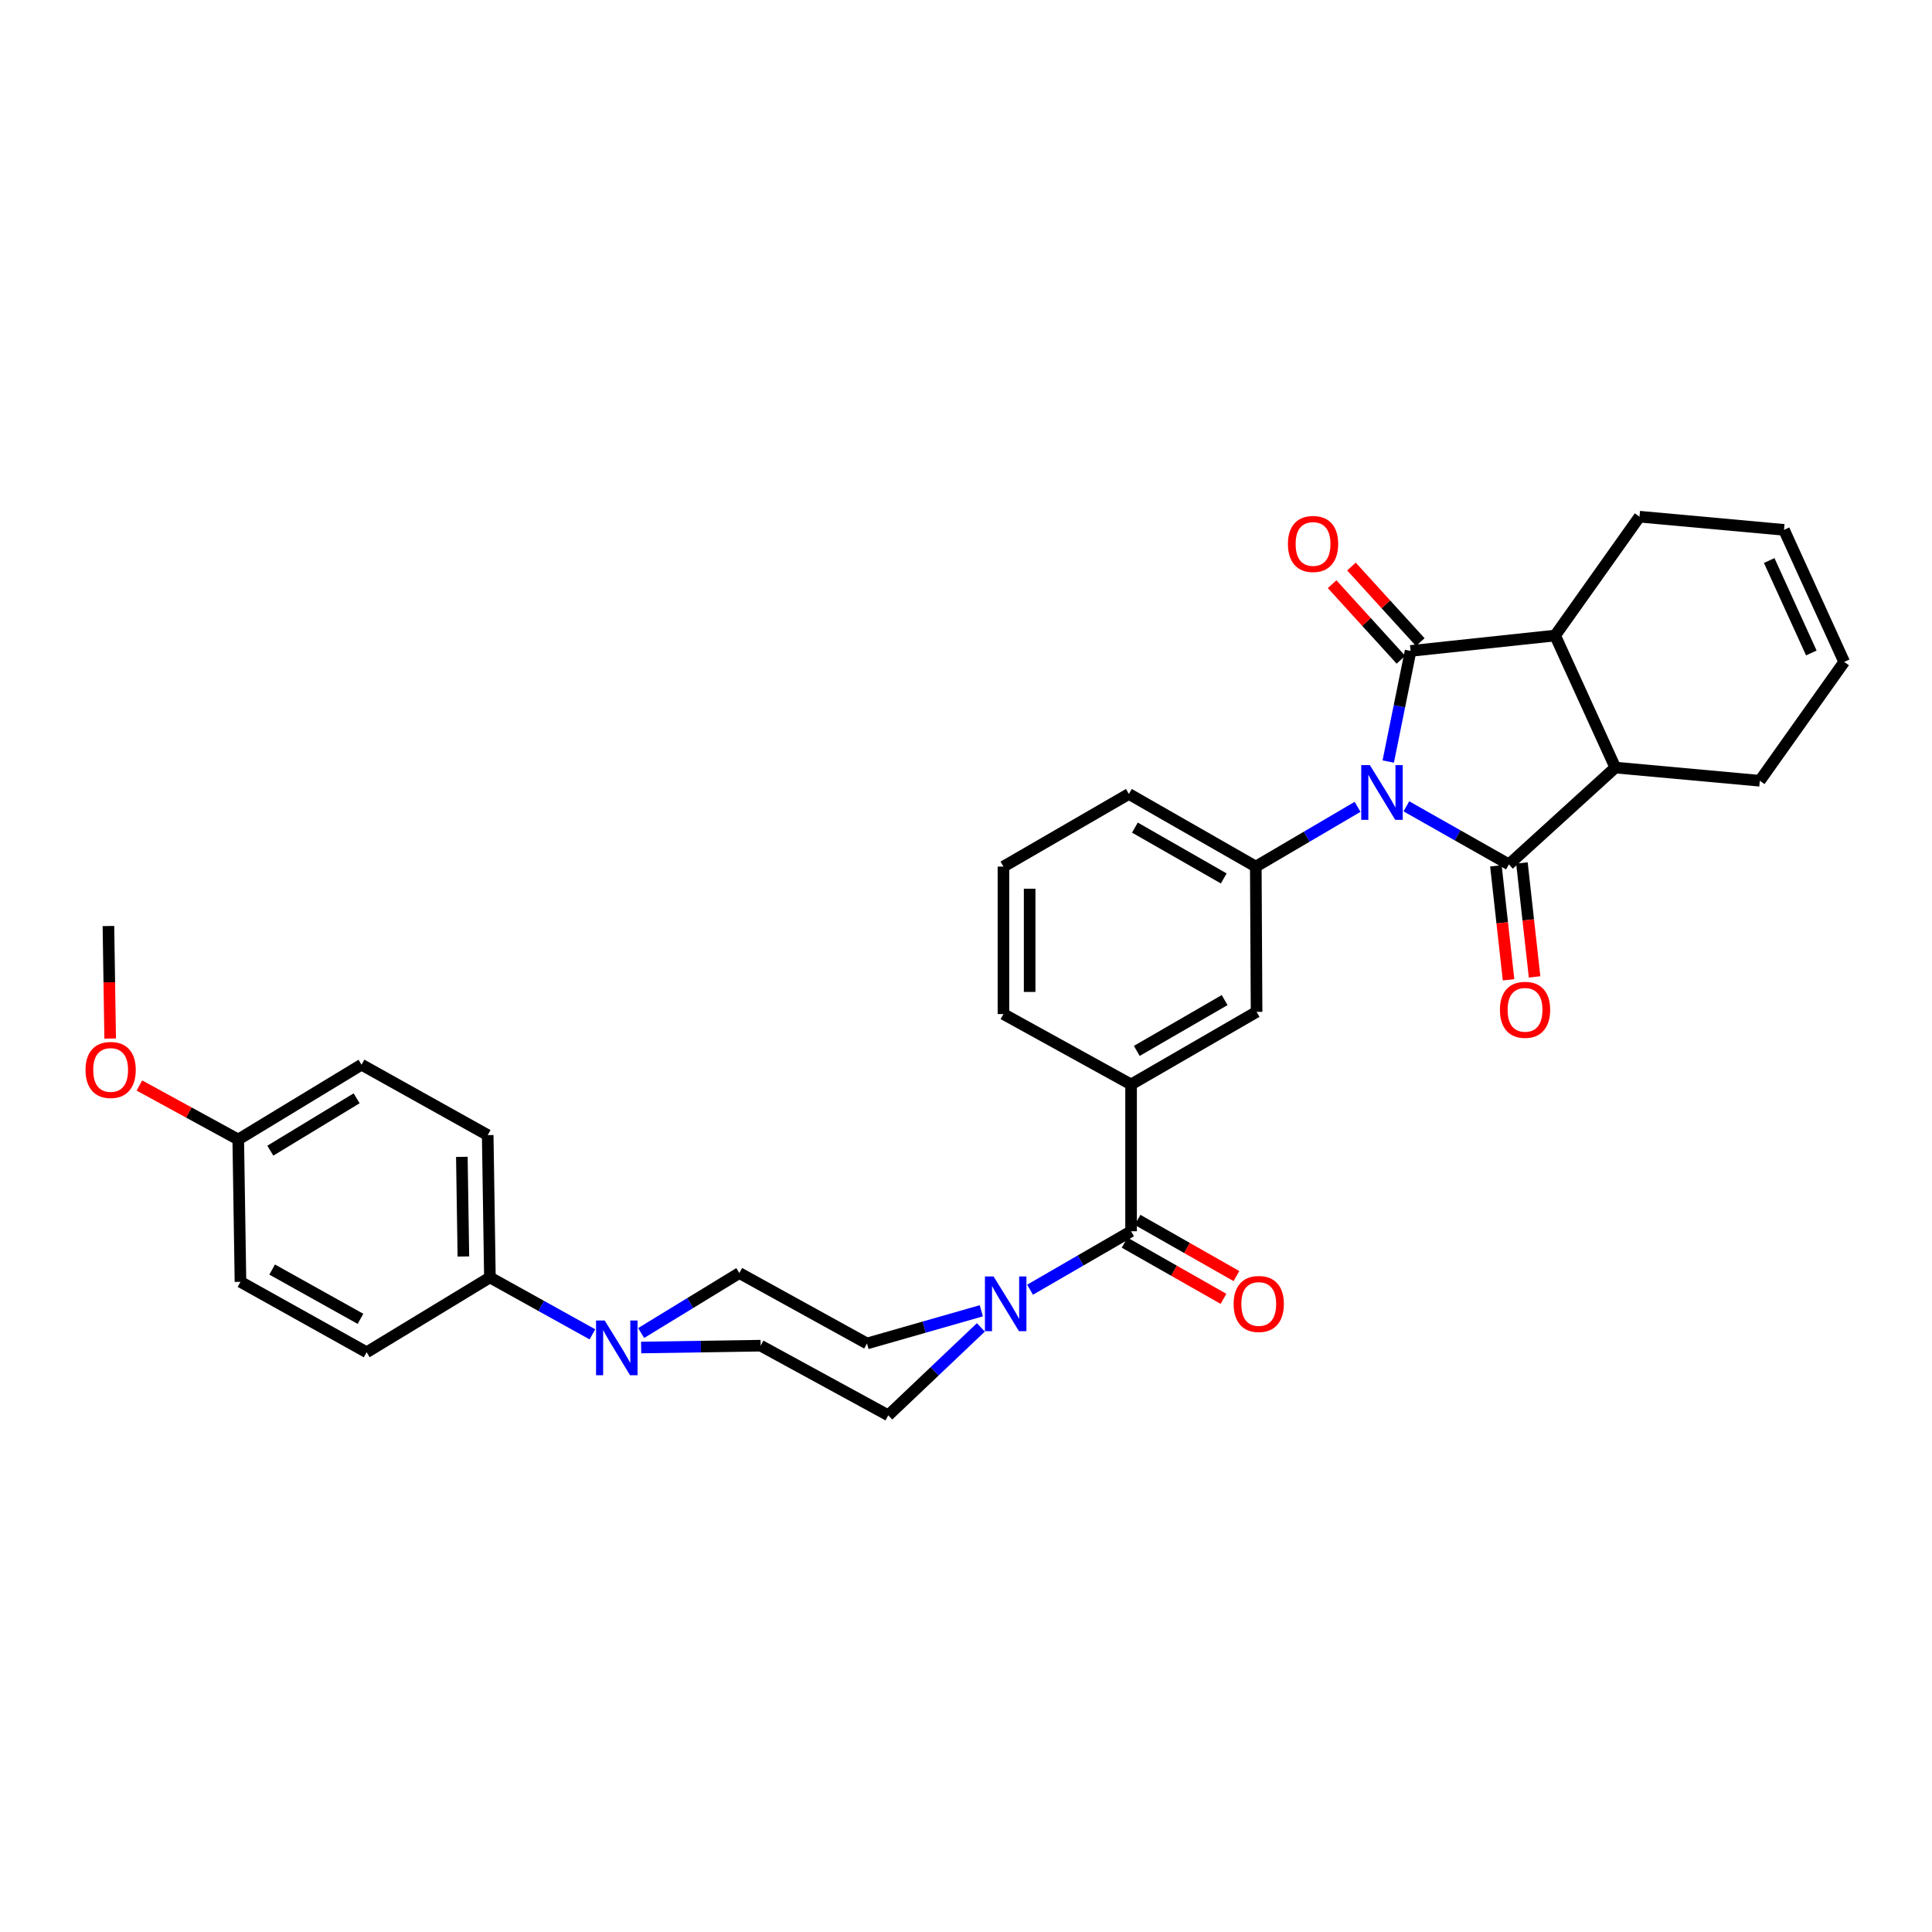 <?xml version='1.0' encoding='iso-8859-1'?>
<svg version='1.1' baseProfile='full'
              xmlns='http://www.w3.org/2000/svg'
                      xmlns:rdkit='http://www.rdkit.org/xml'
                      xmlns:xlink='http://www.w3.org/1999/xlink'
                  xml:space='preserve'
width='1000px' height='1000px' viewBox='0 0 1000 1000'>
<!-- END OF HEADER -->
<rect style='opacity:1.0;fill:#FFFFFF;stroke:none' width='1000' height='1000' x='0' y='0'> </rect>
<path class='bond-0' d='M 718.551,394.168 L 724.337,365.545' style='fill:none;fill-rule:evenodd;stroke:#0000FF;stroke-width:6px;stroke-linecap:butt;stroke-linejoin:miter;stroke-opacity:1' />
<path class='bond-0' d='M 724.337,365.545 L 730.123,336.923' style='fill:none;fill-rule:evenodd;stroke:#000000;stroke-width:6px;stroke-linecap:butt;stroke-linejoin:miter;stroke-opacity:1' />
<path class='bond-1' d='M 727.938,417.35 L 754.473,432.382' style='fill:none;fill-rule:evenodd;stroke:#0000FF;stroke-width:6px;stroke-linecap:butt;stroke-linejoin:miter;stroke-opacity:1' />
<path class='bond-1' d='M 754.473,432.382 L 781.008,447.413' style='fill:none;fill-rule:evenodd;stroke:#000000;stroke-width:6px;stroke-linecap:butt;stroke-linejoin:miter;stroke-opacity:1' />
<path class='bond-4' d='M 702.677,417.615 L 676.337,433.083' style='fill:none;fill-rule:evenodd;stroke:#0000FF;stroke-width:6px;stroke-linecap:butt;stroke-linejoin:miter;stroke-opacity:1' />
<path class='bond-4' d='M 676.337,433.083 L 649.997,448.55' style='fill:none;fill-rule:evenodd;stroke:#000000;stroke-width:6px;stroke-linecap:butt;stroke-linejoin:miter;stroke-opacity:1' />
<path class='bond-2' d='M 730.123,336.923 L 804.933,328.948' style='fill:none;fill-rule:evenodd;stroke:#000000;stroke-width:6px;stroke-linecap:butt;stroke-linejoin:miter;stroke-opacity:1' />
<path class='bond-10' d='M 735.134,332.359 L 717.325,312.803' style='fill:none;fill-rule:evenodd;stroke:#000000;stroke-width:6px;stroke-linecap:butt;stroke-linejoin:miter;stroke-opacity:1' />
<path class='bond-10' d='M 717.325,312.803 L 699.516,293.246' style='fill:none;fill-rule:evenodd;stroke:#FF0000;stroke-width:6px;stroke-linecap:butt;stroke-linejoin:miter;stroke-opacity:1' />
<path class='bond-10' d='M 725.112,341.486 L 707.303,321.929' style='fill:none;fill-rule:evenodd;stroke:#000000;stroke-width:6px;stroke-linecap:butt;stroke-linejoin:miter;stroke-opacity:1' />
<path class='bond-10' d='M 707.303,321.929 L 689.494,302.372' style='fill:none;fill-rule:evenodd;stroke:#FF0000;stroke-width:6px;stroke-linecap:butt;stroke-linejoin:miter;stroke-opacity:1' />
<path class='bond-3' d='M 781.008,447.413 L 836.08,397.296' style='fill:none;fill-rule:evenodd;stroke:#000000;stroke-width:6px;stroke-linecap:butt;stroke-linejoin:miter;stroke-opacity:1' />
<path class='bond-11' d='M 774.272,448.161 L 777.547,477.649' style='fill:none;fill-rule:evenodd;stroke:#000000;stroke-width:6px;stroke-linecap:butt;stroke-linejoin:miter;stroke-opacity:1' />
<path class='bond-11' d='M 777.547,477.649 L 780.823,507.137' style='fill:none;fill-rule:evenodd;stroke:#FF0000;stroke-width:6px;stroke-linecap:butt;stroke-linejoin:miter;stroke-opacity:1' />
<path class='bond-11' d='M 787.744,446.665 L 791.02,476.153' style='fill:none;fill-rule:evenodd;stroke:#000000;stroke-width:6px;stroke-linecap:butt;stroke-linejoin:miter;stroke-opacity:1' />
<path class='bond-11' d='M 791.02,476.153 L 794.295,505.64' style='fill:none;fill-rule:evenodd;stroke:#FF0000;stroke-width:6px;stroke-linecap:butt;stroke-linejoin:miter;stroke-opacity:1' />
<path class='bond-23' d='M 804.933,328.948 L 848.604,267.43' style='fill:none;fill-rule:evenodd;stroke:#000000;stroke-width:6px;stroke-linecap:butt;stroke-linejoin:miter;stroke-opacity:1' />
<path class='bond-32' d='M 804.933,328.948 L 836.08,397.296' style='fill:none;fill-rule:evenodd;stroke:#000000;stroke-width:6px;stroke-linecap:butt;stroke-linejoin:miter;stroke-opacity:1' />
<path class='bond-22' d='M 836.08,397.296 L 910.875,404.119' style='fill:none;fill-rule:evenodd;stroke:#000000;stroke-width:6px;stroke-linecap:butt;stroke-linejoin:miter;stroke-opacity:1' />
<path class='bond-9' d='M 649.997,448.55 L 650.403,523.737' style='fill:none;fill-rule:evenodd;stroke:#000000;stroke-width:6px;stroke-linecap:butt;stroke-linejoin:miter;stroke-opacity:1' />
<path class='bond-27' d='M 649.997,448.55 L 584.306,410.957' style='fill:none;fill-rule:evenodd;stroke:#000000;stroke-width:6px;stroke-linecap:butt;stroke-linejoin:miter;stroke-opacity:1' />
<path class='bond-27' d='M 633.41,454.676 L 587.427,428.361' style='fill:none;fill-rule:evenodd;stroke:#000000;stroke-width:6px;stroke-linecap:butt;stroke-linejoin:miter;stroke-opacity:1' />
<path class='bond-5' d='M 585.444,637.292 L 585.444,561.315' style='fill:none;fill-rule:evenodd;stroke:#000000;stroke-width:6px;stroke-linecap:butt;stroke-linejoin:miter;stroke-opacity:1' />
<path class='bond-6' d='M 585.444,637.292 L 559.298,652.423' style='fill:none;fill-rule:evenodd;stroke:#000000;stroke-width:6px;stroke-linecap:butt;stroke-linejoin:miter;stroke-opacity:1' />
<path class='bond-6' d='M 559.298,652.423 L 533.151,667.555' style='fill:none;fill-rule:evenodd;stroke:#0000FF;stroke-width:6px;stroke-linecap:butt;stroke-linejoin:miter;stroke-opacity:1' />
<path class='bond-17' d='M 582.094,643.184 L 607.685,657.731' style='fill:none;fill-rule:evenodd;stroke:#000000;stroke-width:6px;stroke-linecap:butt;stroke-linejoin:miter;stroke-opacity:1' />
<path class='bond-17' d='M 607.685,657.731 L 633.276,672.278' style='fill:none;fill-rule:evenodd;stroke:#FF0000;stroke-width:6px;stroke-linecap:butt;stroke-linejoin:miter;stroke-opacity:1' />
<path class='bond-17' d='M 588.793,631.4 L 614.384,645.946' style='fill:none;fill-rule:evenodd;stroke:#000000;stroke-width:6px;stroke-linecap:butt;stroke-linejoin:miter;stroke-opacity:1' />
<path class='bond-17' d='M 614.384,645.946 L 639.974,660.493' style='fill:none;fill-rule:evenodd;stroke:#FF0000;stroke-width:6px;stroke-linecap:butt;stroke-linejoin:miter;stroke-opacity:1' />
<path class='bond-13' d='M 507.93,678.46 L 478.338,686.922' style='fill:none;fill-rule:evenodd;stroke:#0000FF;stroke-width:6px;stroke-linecap:butt;stroke-linejoin:miter;stroke-opacity:1' />
<path class='bond-13' d='M 478.338,686.922 L 448.746,695.384' style='fill:none;fill-rule:evenodd;stroke:#000000;stroke-width:6px;stroke-linecap:butt;stroke-linejoin:miter;stroke-opacity:1' />
<path class='bond-14' d='M 507.701,687.045 L 483.733,709.808' style='fill:none;fill-rule:evenodd;stroke:#0000FF;stroke-width:6px;stroke-linecap:butt;stroke-linejoin:miter;stroke-opacity:1' />
<path class='bond-14' d='M 483.733,709.808 L 459.764,732.57' style='fill:none;fill-rule:evenodd;stroke:#000000;stroke-width:6px;stroke-linecap:butt;stroke-linejoin:miter;stroke-opacity:1' />
<path class='bond-7' d='M 331.858,697.472 L 362.781,696.996' style='fill:none;fill-rule:evenodd;stroke:#0000FF;stroke-width:6px;stroke-linecap:butt;stroke-linejoin:miter;stroke-opacity:1' />
<path class='bond-7' d='M 362.781,696.996 L 393.705,696.521' style='fill:none;fill-rule:evenodd;stroke:#000000;stroke-width:6px;stroke-linecap:butt;stroke-linejoin:miter;stroke-opacity:1' />
<path class='bond-12' d='M 306.638,690.659 L 280.106,675.927' style='fill:none;fill-rule:evenodd;stroke:#0000FF;stroke-width:6px;stroke-linecap:butt;stroke-linejoin:miter;stroke-opacity:1' />
<path class='bond-12' d='M 280.106,675.927 L 253.574,661.194' style='fill:none;fill-rule:evenodd;stroke:#000000;stroke-width:6px;stroke-linecap:butt;stroke-linejoin:miter;stroke-opacity:1' />
<path class='bond-35' d='M 331.854,689.971 L 357.267,674.449' style='fill:none;fill-rule:evenodd;stroke:#0000FF;stroke-width:6px;stroke-linecap:butt;stroke-linejoin:miter;stroke-opacity:1' />
<path class='bond-35' d='M 357.267,674.449 L 382.68,658.928' style='fill:none;fill-rule:evenodd;stroke:#000000;stroke-width:6px;stroke-linecap:butt;stroke-linejoin:miter;stroke-opacity:1' />
<path class='bond-8' d='M 585.444,561.315 L 650.403,523.737' style='fill:none;fill-rule:evenodd;stroke:#000000;stroke-width:6px;stroke-linecap:butt;stroke-linejoin:miter;stroke-opacity:1' />
<path class='bond-8' d='M 588.4,543.945 L 633.872,517.64' style='fill:none;fill-rule:evenodd;stroke:#000000;stroke-width:6px;stroke-linecap:butt;stroke-linejoin:miter;stroke-opacity:1' />
<path class='bond-33' d='M 585.444,561.315 L 519.384,524.874' style='fill:none;fill-rule:evenodd;stroke:#000000;stroke-width:6px;stroke-linecap:butt;stroke-linejoin:miter;stroke-opacity:1' />
<path class='bond-18' d='M 253.574,661.194 L 252.436,587.529' style='fill:none;fill-rule:evenodd;stroke:#000000;stroke-width:6px;stroke-linecap:butt;stroke-linejoin:miter;stroke-opacity:1' />
<path class='bond-18' d='M 239.849,650.354 L 239.053,598.788' style='fill:none;fill-rule:evenodd;stroke:#000000;stroke-width:6px;stroke-linecap:butt;stroke-linejoin:miter;stroke-opacity:1' />
<path class='bond-19' d='M 253.574,661.194 L 189.773,699.932' style='fill:none;fill-rule:evenodd;stroke:#000000;stroke-width:6px;stroke-linecap:butt;stroke-linejoin:miter;stroke-opacity:1' />
<path class='bond-15' d='M 448.746,695.384 L 382.68,658.928' style='fill:none;fill-rule:evenodd;stroke:#000000;stroke-width:6px;stroke-linecap:butt;stroke-linejoin:miter;stroke-opacity:1' />
<path class='bond-16' d='M 459.764,732.57 L 393.705,696.521' style='fill:none;fill-rule:evenodd;stroke:#000000;stroke-width:6px;stroke-linecap:butt;stroke-linejoin:miter;stroke-opacity:1' />
<path class='bond-26' d='M 252.436,587.529 L 187.13,551.081' style='fill:none;fill-rule:evenodd;stroke:#000000;stroke-width:6px;stroke-linecap:butt;stroke-linejoin:miter;stroke-opacity:1' />
<path class='bond-25' d='M 189.773,699.932 L 124.467,663.484' style='fill:none;fill-rule:evenodd;stroke:#000000;stroke-width:6px;stroke-linecap:butt;stroke-linejoin:miter;stroke-opacity:1' />
<path class='bond-25' d='M 186.584,682.629 L 140.869,657.115' style='fill:none;fill-rule:evenodd;stroke:#000000;stroke-width:6px;stroke-linecap:butt;stroke-linejoin:miter;stroke-opacity:1' />
<path class='bond-20' d='M 923.399,274.252 L 848.604,267.43' style='fill:none;fill-rule:evenodd;stroke:#000000;stroke-width:6px;stroke-linecap:butt;stroke-linejoin:miter;stroke-opacity:1' />
<path class='bond-34' d='M 923.399,274.252 L 954.545,342.609' style='fill:none;fill-rule:evenodd;stroke:#000000;stroke-width:6px;stroke-linecap:butt;stroke-linejoin:miter;stroke-opacity:1' />
<path class='bond-34' d='M 915.735,290.126 L 937.538,337.976' style='fill:none;fill-rule:evenodd;stroke:#000000;stroke-width:6px;stroke-linecap:butt;stroke-linejoin:miter;stroke-opacity:1' />
<path class='bond-21' d='M 954.545,342.609 L 910.875,404.119' style='fill:none;fill-rule:evenodd;stroke:#000000;stroke-width:6px;stroke-linecap:butt;stroke-linejoin:miter;stroke-opacity:1' />
<path class='bond-24' d='M 123.315,589.804 L 124.467,663.484' style='fill:none;fill-rule:evenodd;stroke:#000000;stroke-width:6px;stroke-linecap:butt;stroke-linejoin:miter;stroke-opacity:1' />
<path class='bond-29' d='M 123.315,589.804 L 97.734,575.829' style='fill:none;fill-rule:evenodd;stroke:#000000;stroke-width:6px;stroke-linecap:butt;stroke-linejoin:miter;stroke-opacity:1' />
<path class='bond-29' d='M 97.734,575.829 L 72.152,561.854' style='fill:none;fill-rule:evenodd;stroke:#FF0000;stroke-width:6px;stroke-linecap:butt;stroke-linejoin:miter;stroke-opacity:1' />
<path class='bond-36' d='M 123.315,589.804 L 187.13,551.081' style='fill:none;fill-rule:evenodd;stroke:#000000;stroke-width:6px;stroke-linecap:butt;stroke-linejoin:miter;stroke-opacity:1' />
<path class='bond-36' d='M 139.919,595.584 L 184.59,568.478' style='fill:none;fill-rule:evenodd;stroke:#000000;stroke-width:6px;stroke-linecap:butt;stroke-linejoin:miter;stroke-opacity:1' />
<path class='bond-30' d='M 584.306,410.957 L 519.384,448.55' style='fill:none;fill-rule:evenodd;stroke:#000000;stroke-width:6px;stroke-linecap:butt;stroke-linejoin:miter;stroke-opacity:1' />
<path class='bond-28' d='M 519.384,524.874 L 519.384,448.55' style='fill:none;fill-rule:evenodd;stroke:#000000;stroke-width:6px;stroke-linecap:butt;stroke-linejoin:miter;stroke-opacity:1' />
<path class='bond-28' d='M 532.94,513.425 L 532.94,459.999' style='fill:none;fill-rule:evenodd;stroke:#000000;stroke-width:6px;stroke-linecap:butt;stroke-linejoin:miter;stroke-opacity:1' />
<path class='bond-31' d='M 57.02,537.543 L 56.57,508.424' style='fill:none;fill-rule:evenodd;stroke:#FF0000;stroke-width:6px;stroke-linecap:butt;stroke-linejoin:miter;stroke-opacity:1' />
<path class='bond-31' d='M 56.57,508.424 L 56.119,479.306' style='fill:none;fill-rule:evenodd;stroke:#000000;stroke-width:6px;stroke-linecap:butt;stroke-linejoin:miter;stroke-opacity:1' />
<path  class='atom-0' d='M 709.05 396.036
L 718.33 411.036
Q 719.25 412.516, 720.73 415.196
Q 722.21 417.876, 722.29 418.036
L 722.29 396.036
L 726.05 396.036
L 726.05 424.356
L 722.17 424.356
L 712.21 407.956
Q 711.05 406.036, 709.81 403.836
Q 708.61 401.636, 708.25 400.956
L 708.25 424.356
L 704.57 424.356
L 704.57 396.036
L 709.05 396.036
' fill='#0000FF'/>
<path  class='atom-7' d='M 514.277 660.695
L 523.557 675.695
Q 524.477 677.175, 525.957 679.855
Q 527.437 682.535, 527.517 682.695
L 527.517 660.695
L 531.277 660.695
L 531.277 689.015
L 527.397 689.015
L 517.437 672.615
Q 516.277 670.695, 515.037 668.495
Q 513.837 666.295, 513.477 665.615
L 513.477 689.015
L 509.797 689.015
L 509.797 660.695
L 514.277 660.695
' fill='#0000FF'/>
<path  class='atom-8' d='M 312.996 683.506
L 322.276 698.506
Q 323.196 699.986, 324.676 702.666
Q 326.156 705.346, 326.236 705.506
L 326.236 683.506
L 329.996 683.506
L 329.996 711.826
L 326.116 711.826
L 316.156 695.426
Q 314.996 693.506, 313.756 691.306
Q 312.556 689.106, 312.196 688.426
L 312.196 711.826
L 308.516 711.826
L 308.516 683.506
L 312.996 683.506
' fill='#0000FF'/>
<path  class='atom-11' d='M 666.63 281.554
Q 666.63 274.754, 669.99 270.954
Q 673.35 267.154, 679.63 267.154
Q 685.91 267.154, 689.27 270.954
Q 692.63 274.754, 692.63 281.554
Q 692.63 288.434, 689.23 292.354
Q 685.83 296.234, 679.63 296.234
Q 673.39 296.234, 669.99 292.354
Q 666.63 288.474, 666.63 281.554
M 679.63 293.034
Q 683.95 293.034, 686.27 290.154
Q 688.63 287.234, 688.63 281.554
Q 688.63 275.994, 686.27 273.194
Q 683.95 270.354, 679.63 270.354
Q 675.31 270.354, 672.95 273.154
Q 670.63 275.954, 670.63 281.554
Q 670.63 287.274, 672.95 290.154
Q 675.31 293.034, 679.63 293.034
' fill='#FF0000'/>
<path  class='atom-12' d='M 776.36 522.68
Q 776.36 515.88, 779.72 512.08
Q 783.08 508.28, 789.36 508.28
Q 795.64 508.28, 799 512.08
Q 802.36 515.88, 802.36 522.68
Q 802.36 529.56, 798.96 533.48
Q 795.56 537.36, 789.36 537.36
Q 783.12 537.36, 779.72 533.48
Q 776.36 529.6, 776.36 522.68
M 789.36 534.16
Q 793.68 534.16, 796 531.28
Q 798.36 528.36, 798.36 522.68
Q 798.36 517.12, 796 514.32
Q 793.68 511.48, 789.36 511.48
Q 785.04 511.48, 782.68 514.28
Q 780.36 517.08, 780.36 522.68
Q 780.36 528.4, 782.68 531.28
Q 785.04 534.16, 789.36 534.16
' fill='#FF0000'/>
<path  class='atom-18' d='M 638.525 674.935
Q 638.525 668.135, 641.885 664.335
Q 645.245 660.535, 651.525 660.535
Q 657.805 660.535, 661.165 664.335
Q 664.525 668.135, 664.525 674.935
Q 664.525 681.815, 661.125 685.735
Q 657.725 689.615, 651.525 689.615
Q 645.285 689.615, 641.885 685.735
Q 638.525 681.855, 638.525 674.935
M 651.525 686.415
Q 655.845 686.415, 658.165 683.535
Q 660.525 680.615, 660.525 674.935
Q 660.525 669.375, 658.165 666.575
Q 655.845 663.735, 651.525 663.735
Q 647.205 663.735, 644.845 666.535
Q 642.525 669.335, 642.525 674.935
Q 642.525 680.655, 644.845 683.535
Q 647.205 686.415, 651.525 686.415
' fill='#FF0000'/>
<path  class='atom-30' d='M 44.271 553.804
Q 44.271 547.004, 47.631 543.204
Q 50.991 539.404, 57.271 539.404
Q 63.551 539.404, 66.911 543.204
Q 70.271 547.004, 70.271 553.804
Q 70.271 560.684, 66.871 564.604
Q 63.471 568.484, 57.271 568.484
Q 51.031 568.484, 47.631 564.604
Q 44.271 560.724, 44.271 553.804
M 57.271 565.284
Q 61.591 565.284, 63.911 562.404
Q 66.271 559.484, 66.271 553.804
Q 66.271 548.244, 63.911 545.444
Q 61.591 542.604, 57.271 542.604
Q 52.951 542.604, 50.591 545.404
Q 48.271 548.204, 48.271 553.804
Q 48.271 559.524, 50.591 562.404
Q 52.951 565.284, 57.271 565.284
' fill='#FF0000'/>
</svg>
